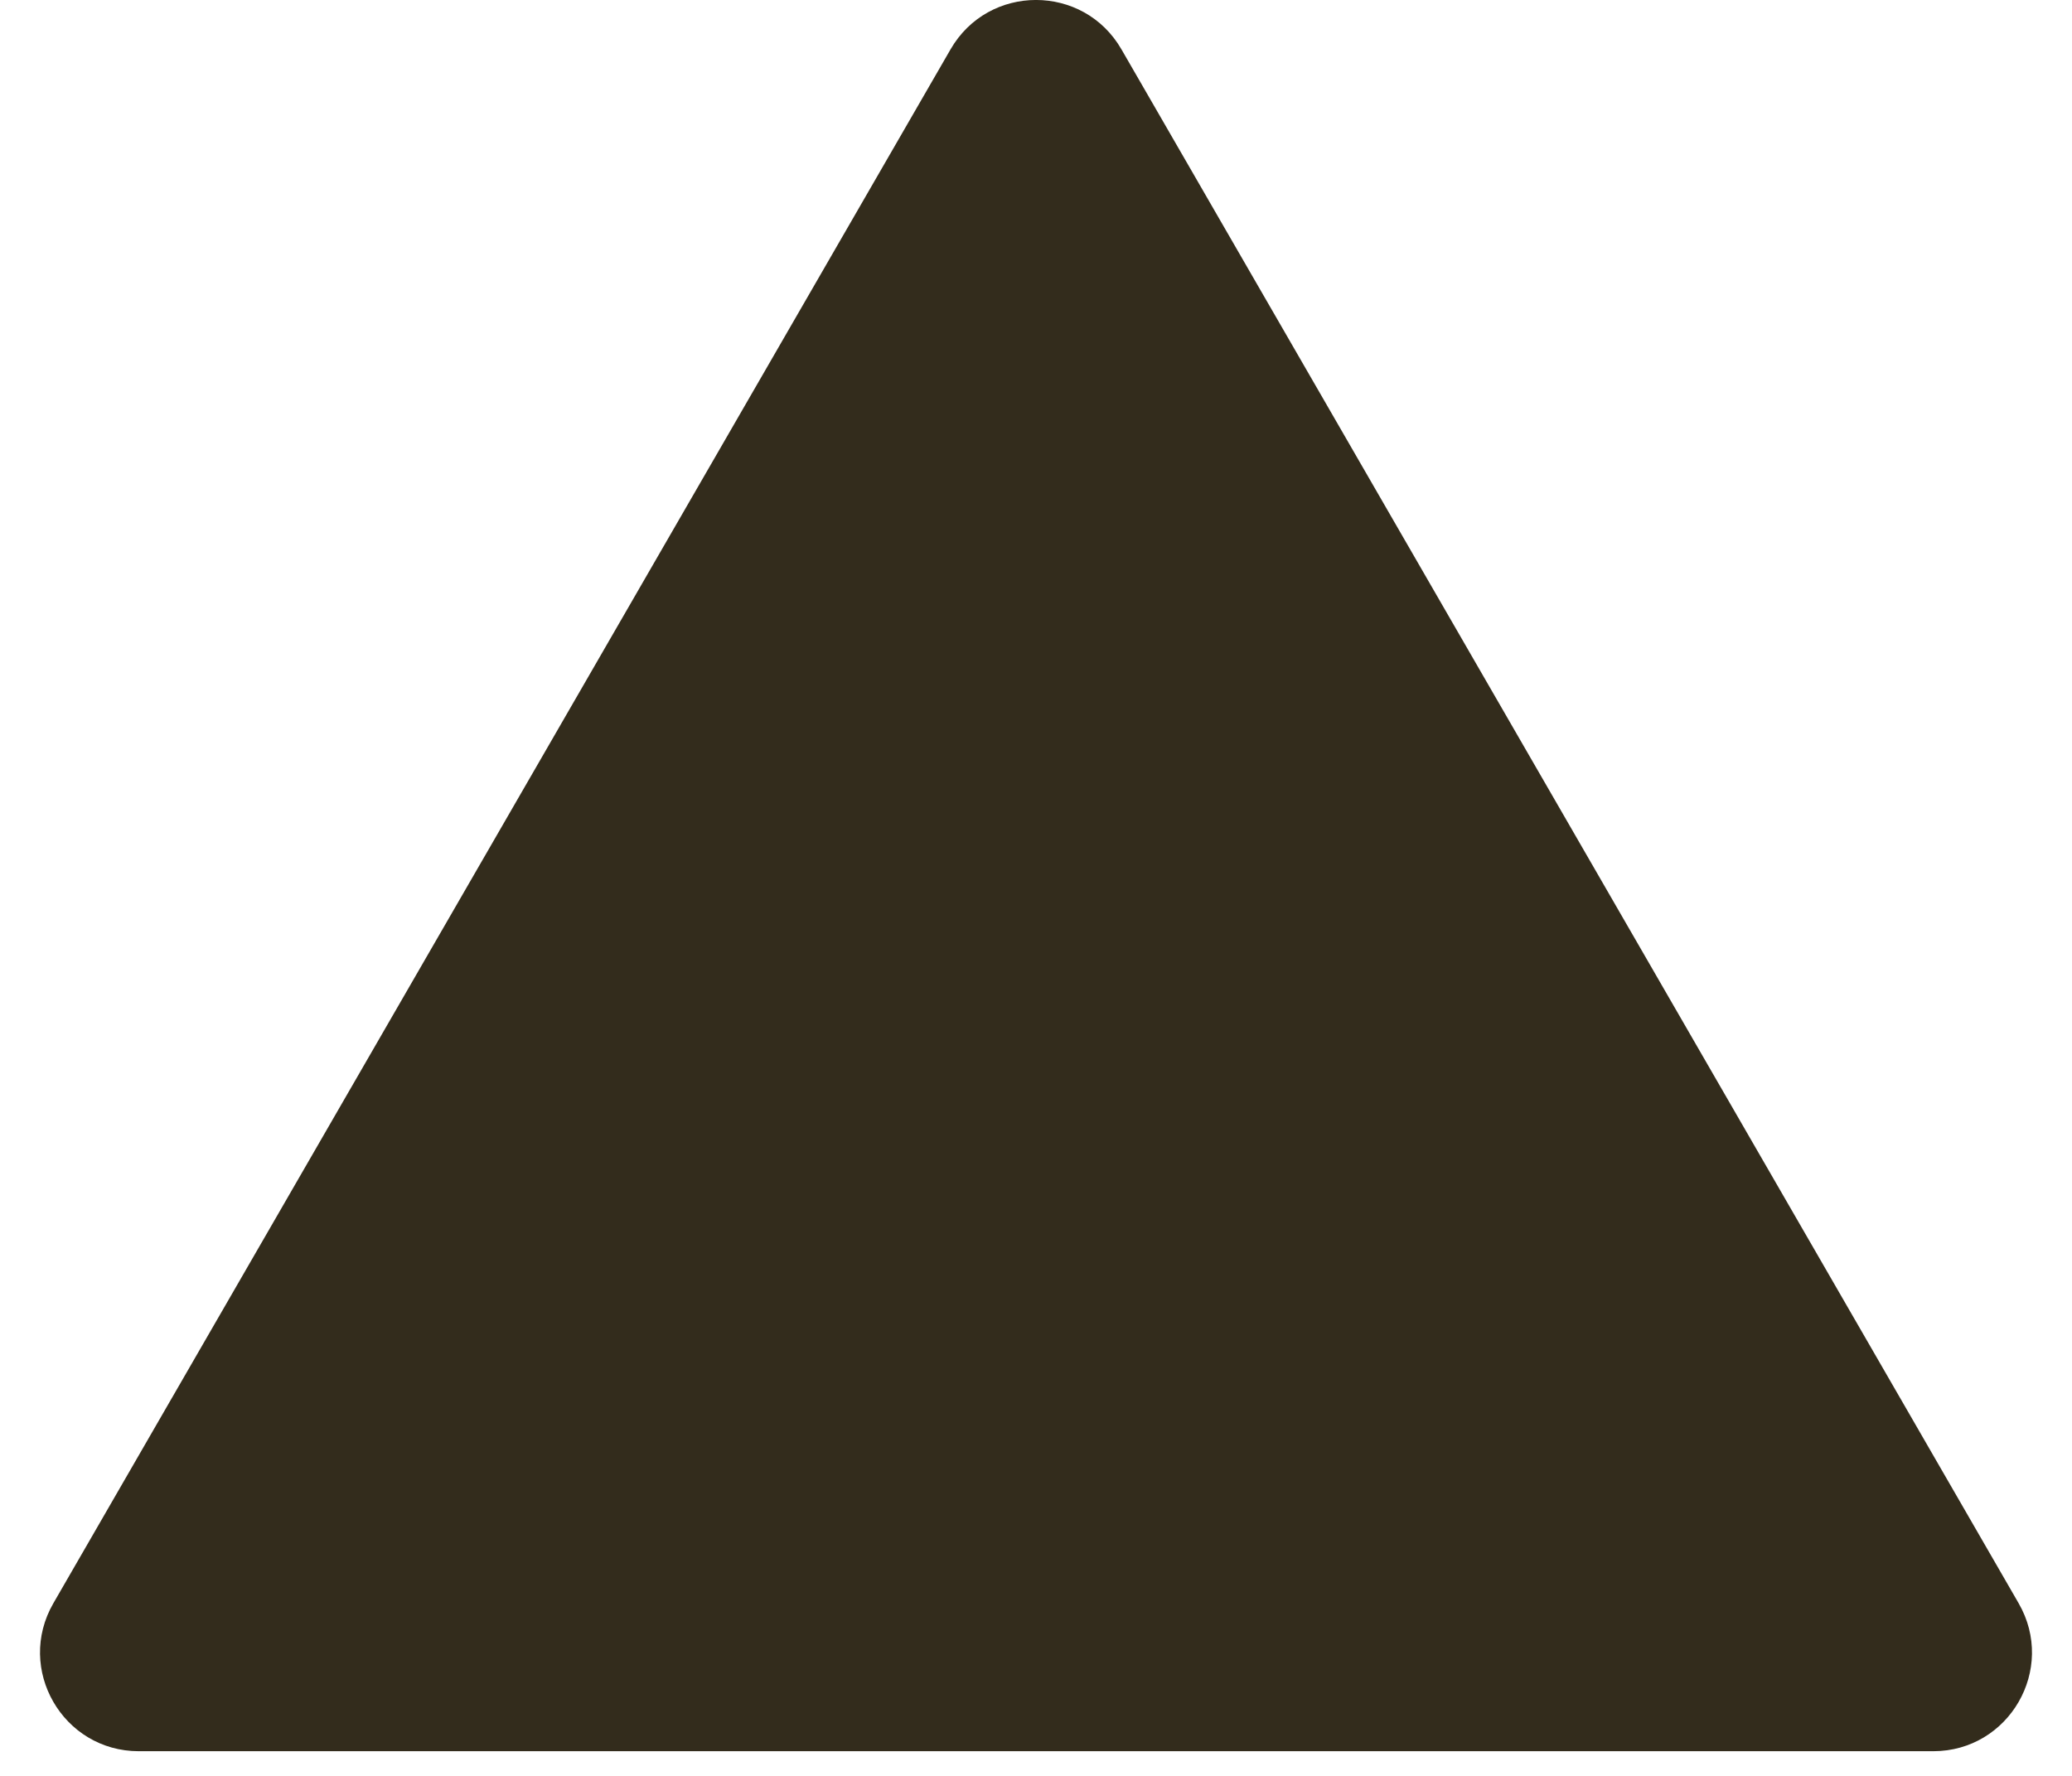 <?xml version="1.0" encoding="UTF-8"?> <svg xmlns="http://www.w3.org/2000/svg" width="21" height="18" viewBox="0 0 21 18" fill="none"><path d="M9.634 0.5C10.019 -0.167 10.981 -0.167 11.366 0.5L20.459 16.25C20.844 16.917 20.363 17.75 19.593 17.75H1.407C0.637 17.75 0.156 16.917 0.541 16.25L9.634 0.5Z" fill="#332C1C"></path></svg> 